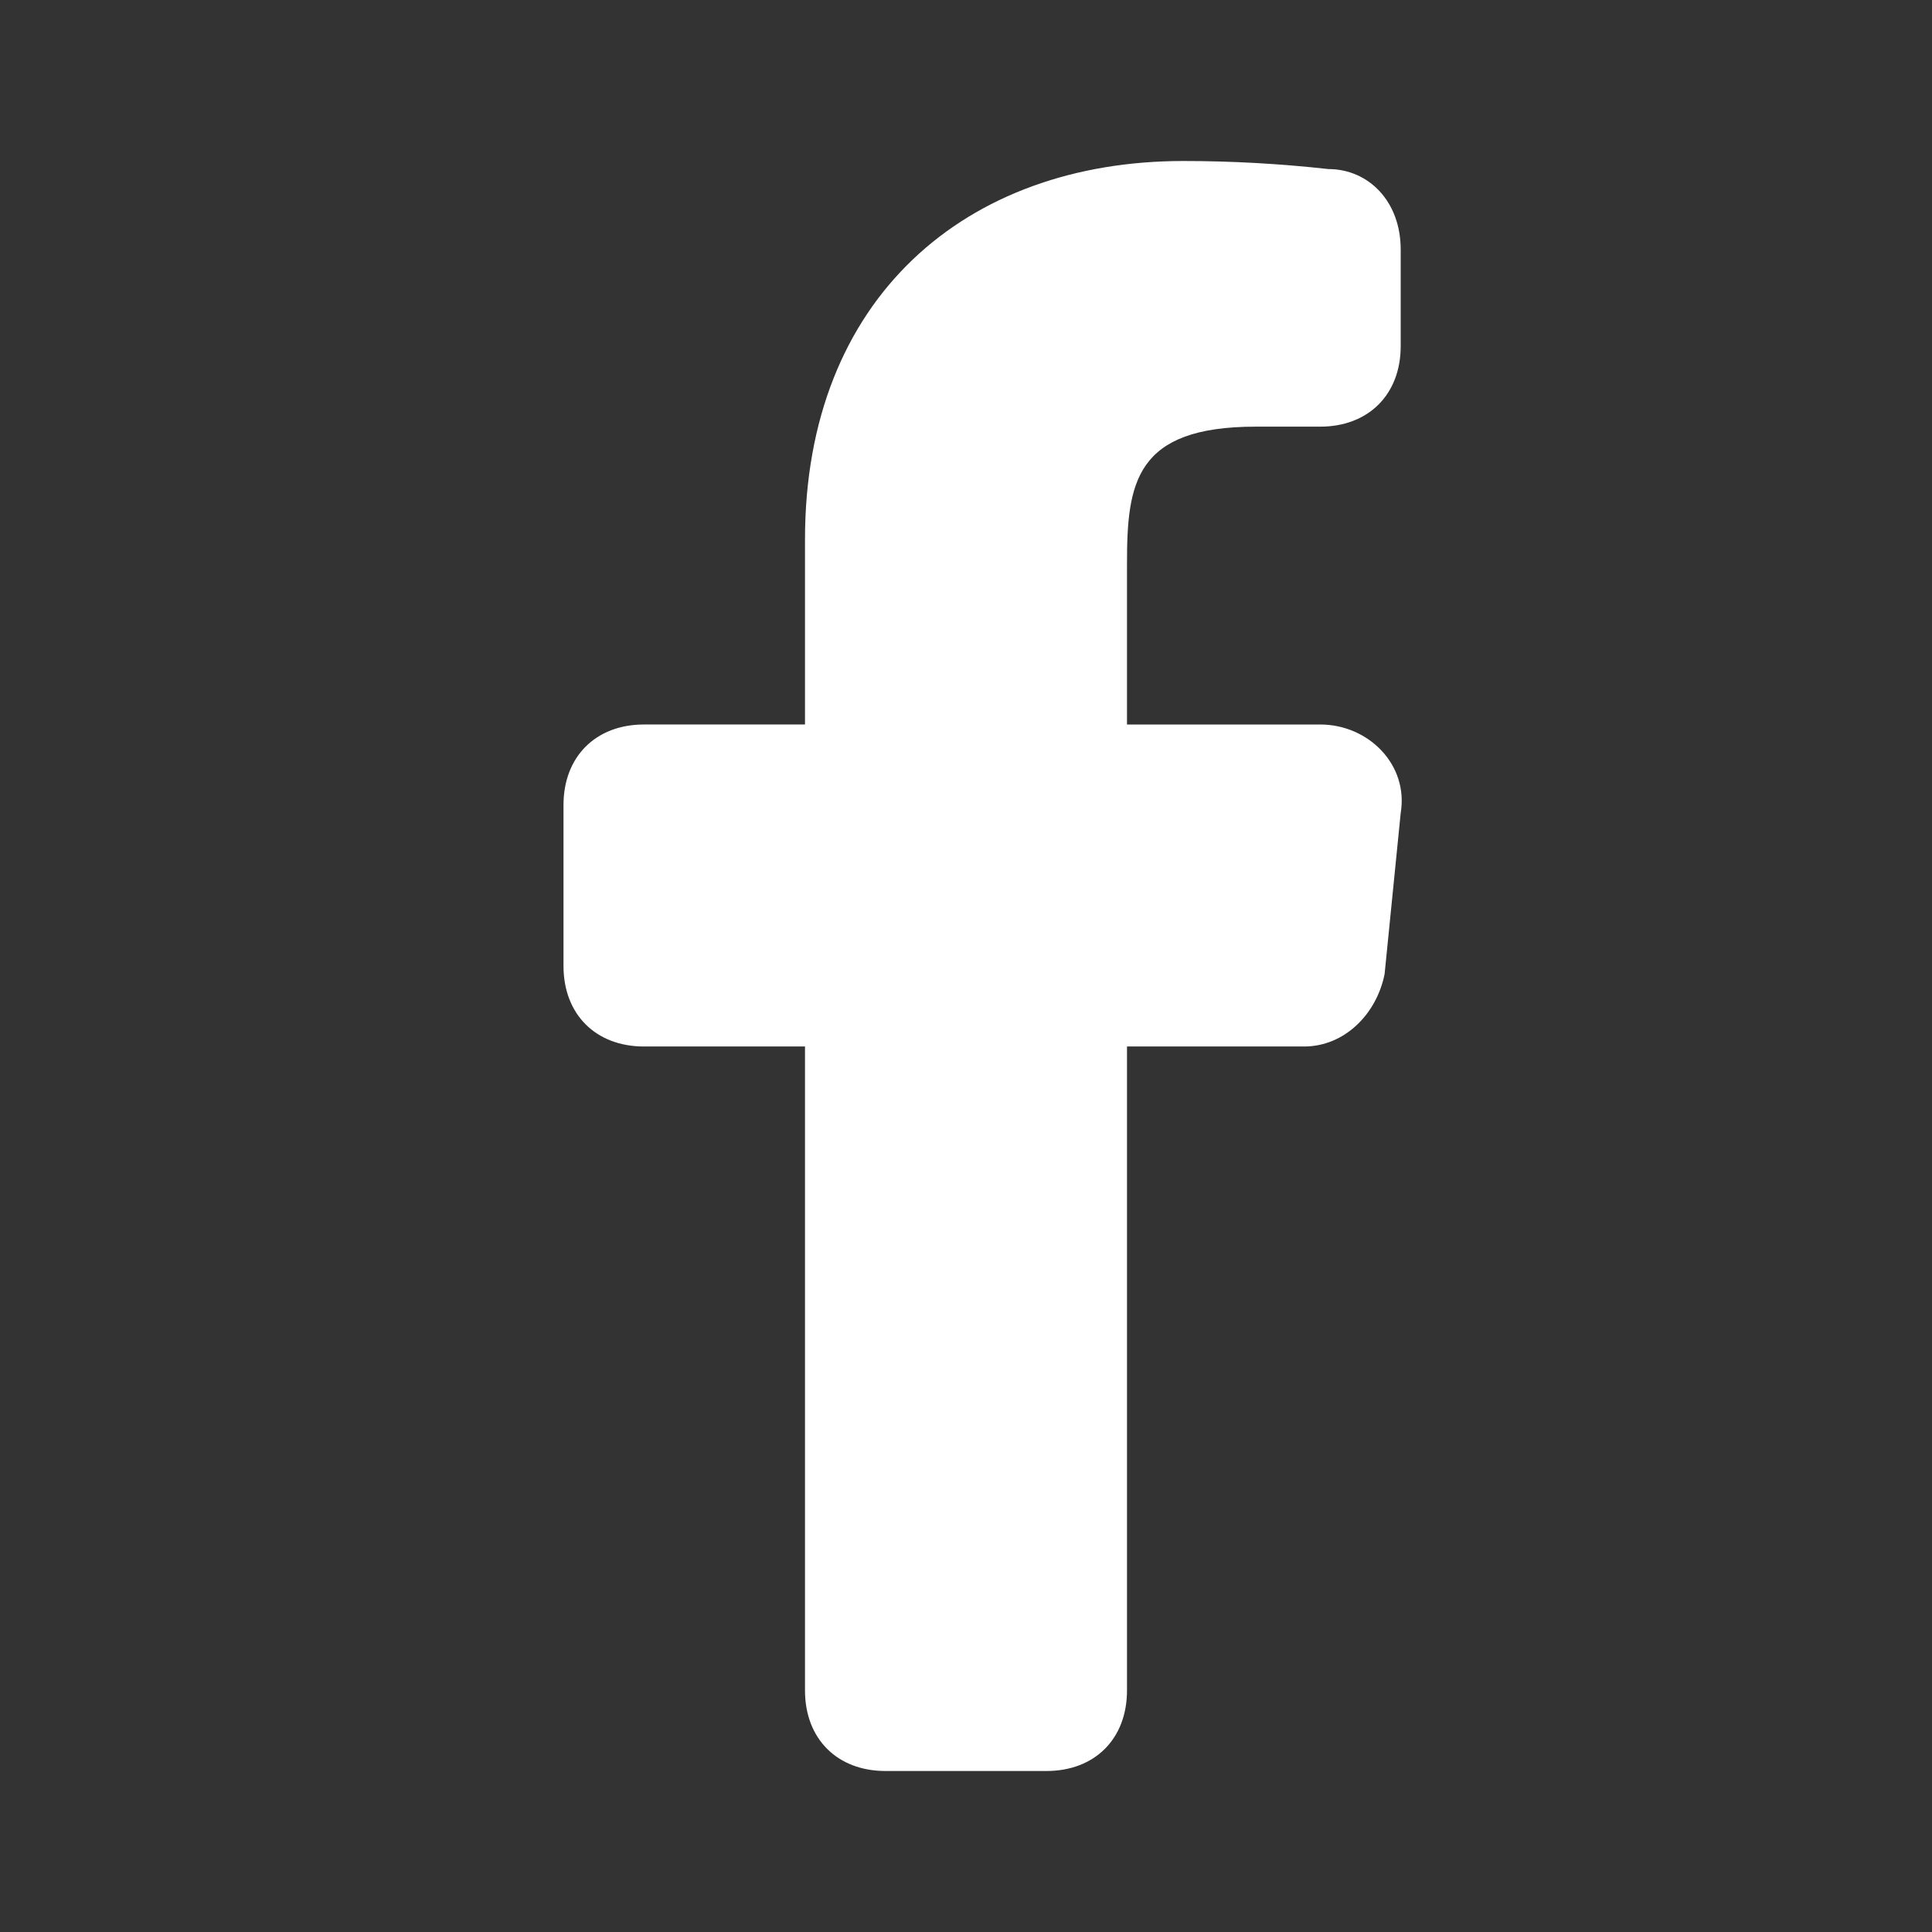 <svg version="1.2" xmlns="http://www.w3.org/2000/svg" viewBox="0 0 24 24" width="24" height="24"><rect x="0" y="0" width="24" height="24" fill="#333333" stroke="none"/><style>.a{fill:#fff}</style><path class="a" d="m17.4 10.1l-0.2 2c-0.1 0.5-0.5 0.9-1 0.9h-2.2v8c0 0.6-0.4 1-1 1h-2c-0.6 0-1-0.4-1-1v-8h-2c-0.6 0-1-0.4-1-1v-2c0-0.6 0.4-1 1-1h2v-2.3c0-3 2-4.7 4.7-4.7q0.9 0 1.8 0.1c0.5 0 0.9 0.4 0.9 1v1.2c0 0.6-0.4 1-1 1h-0.8c-1.5 0-1.6 0.7-1.6 1.7v2h2.4c0.6 0 1.1 0.5 1 1.1z"/></svg>